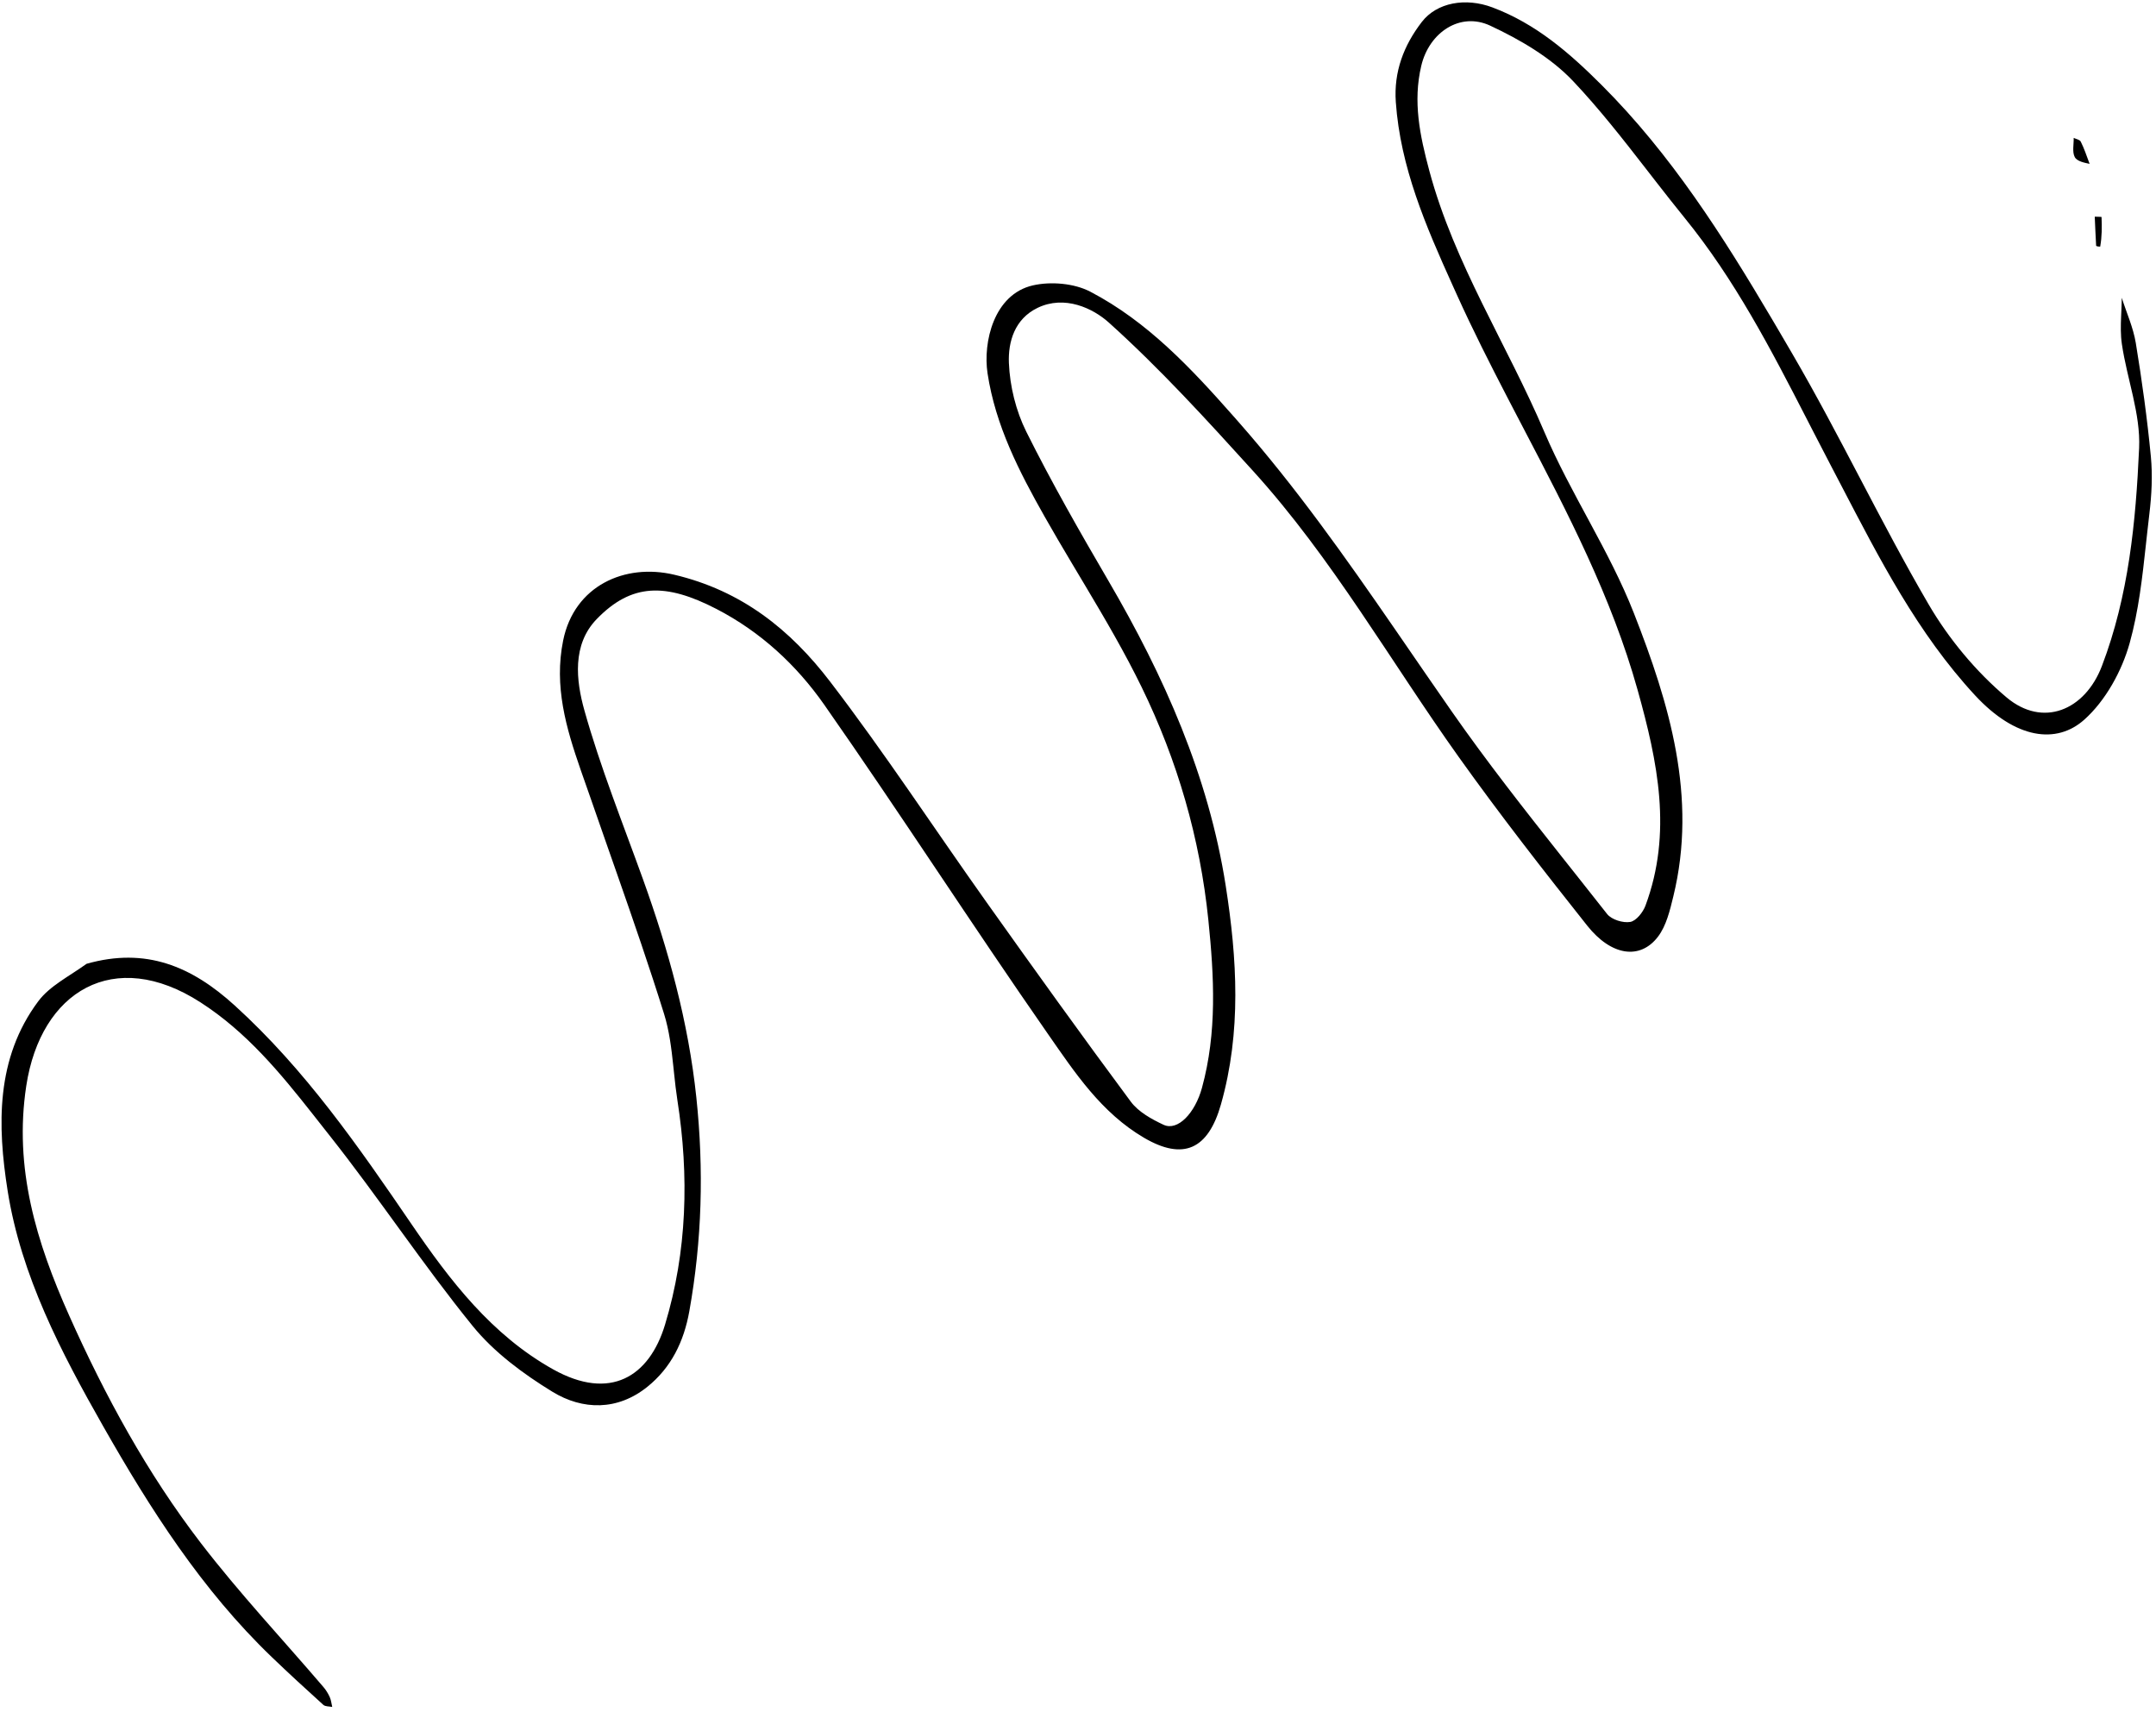 <?xml version="1.0" encoding="iso-8859-1"?>
<svg xmlns="http://www.w3.org/2000/svg" width="500" height="397" viewBox="0 0 500 397">
    <defs>
        <filter id="rdhyy9yk4a">
            <feColorMatrix in="SourceGraphic" values="0 0 0 0 0.812 0 0 0 0 0.872 0 0 0 0 0.667 0 0 0 1 0"/>
        </filter>
    </defs>
    <g fill="none" fill-rule="evenodd">
        <g>
            <g>
                <g filter="url(#rdhyy9yk4a)" transform="translate(-802 -1955) translate(350 1381) translate(0 573.788)">
                    <g>
                        <path fill="#000" d="M345.748 1.165c10.089 3.787 17.877 10.546 25.4 18.07 16.011 16.017 28.004 34.854 39.362 54.073l1.36 2.308c1.131 1.924 2.258 3.852 3.382 5.78 11.123 19.065 20.531 39.126 31.655 58.188 4.68 8.019 10.983 15.602 18.07 21.577 8.424 7.102 18.196 3.036 22.126-7.267 6.215-16.295 7.864-33.436 8.63-50.534.358-7.96-2.815-16.047-4-24.132-.309-2.101-.264-4.253-.175-6.412l.063-1.44c.042-.959.079-1.918.085-2.872 1.114 3.488 2.669 6.907 3.256 10.482 1.435 8.729 2.646 17.507 3.492 26.308.421 4.402.188 8.94-.347 13.344-.187 1.544-.361 3.094-.531 4.645l-.254 2.329c-.844 7.765-1.71 15.548-3.784 22.977-1.808 6.477-5.593 13.352-10.536 17.762-6.43 5.735-15.907 4.514-25.342-5.683-13.319-14.397-22.144-31.626-31.099-48.82l-1.614-3.093-.54-1.03c-1.483-2.828-2.947-5.669-4.409-8.512l-1.252-2.437c-8.349-16.25-16.765-32.484-28.416-46.806-2.246-2.76-4.444-5.566-6.632-8.38l-2.186-2.815c-5.464-7.04-10.945-14.06-17.038-20.508-5.189-5.49-12.295-9.627-19.239-12.871-6.925-3.235-14.125 1.51-15.974 9.3-1.968 8.293-.349 16.117 1.87 24.38 5.808 21.608 18.027 40.243 26.658 60.515 6.113 14.354 15.086 27.533 20.766 42.023 8.22 20.968 14.786 42.64 9.16 65.694-.794 3.252-1.628 6.836-3.587 9.388-4.132 5.377-10.788 4.45-16.387-2.596-10.194-12.835-20.286-25.777-29.8-39.116-15.82-22.183-29.301-46.062-47.717-66.35-10.75-11.843-21.57-23.721-33.433-34.391-3.668-3.299-10.228-6.44-16.524-3.399-5.326 2.572-6.845 7.89-6.643 12.79.22 5.383 1.631 11.11 4.038 15.937 5.863 11.759 12.397 23.198 19.034 34.553 12.935 22.129 23.235 45.269 27.213 70.748 2.638 16.906 3.669 33.844-1.114 50.692-2.967 10.46-8.733 13.045-17.799 7.749-9.95-5.813-16.096-15.158-22.34-24.123-17.572-25.234-34.221-51.112-51.849-76.307-6.426-9.183-14.74-16.909-25.009-22.22-11.755-6.078-19.686-5.995-27.779 2.363-5.718 5.91-4.786 14.232-2.843 21.154 3.718 13.243 8.878 26.09 13.551 39.062 5.937 16.473 10.56 33.148 12.413 50.715 1.76 16.712 1.316 33.095-1.63 49.56-1.268 7.088-4.227 13.09-9.719 17.514-6.898 5.558-14.975 5.482-22.055 1.144-6.762-4.143-13.519-9.14-18.465-15.23-11.594-14.28-21.75-29.719-33.169-44.15l-1.09-1.38-1.087-1.383-1.631-2.073c-7.624-9.667-15.44-19.18-26.18-26.09-20.012-12.877-37.015-2.6-40.373 19.367-2.925 19.145 2.373 36.328 9.946 53.277 8.337 18.66 18.108 36.586 30.567 52.8 8.885 11.561 18.906 22.25 28.4 33.346.593.693 1.091 1.503 1.467 2.336.316.704.39 1.518.573 2.283-.698-.148-1.602-.068-2.062-.482-4.043-3.653-8.058-7.34-11.988-11.114C46.471 368.15 34.506 349.41 23.57 330.18c-9.741-17.13-19.042-34.922-22.154-54.616-2.378-15.054-2.783-30.692 7.113-43.933 2.66-3.56 7.143-5.761 11.201-8.683 13.752-3.903 24.35.573 34.342 9.658 16.37 14.88 28.715 32.71 41.07 50.805 8.843 12.948 18.517 25.625 32.812 33.6 13.169 7.345 22.259 1.732 25.922-10.383 5.128-16.962 5.607-34.497 2.863-52.068-.317-2.032-.543-4.091-.76-6.151l-.187-1.766c-.438-4.119-.935-8.216-2.146-12.096-3.381-10.832-7.09-21.563-10.84-32.281l-2.505-7.144c-1.251-3.572-2.501-7.145-3.738-10.721-.476-1.378-.963-2.752-1.447-4.127l-.415-1.178-.411-1.179c-3.343-9.628-6.198-19.322-4.042-29.944 2.58-12.71 14.3-17.938 25.71-15.261 15.747 3.697 27.029 12.827 36.174 24.769 12.75 16.648 24.253 34.248 36.416 51.35 10.989 15.453 22.042 30.862 33.343 46.086 1.766 2.38 4.819 4.063 7.605 5.366 3.275 1.53 7.297-2.711 8.897-8.554 3.526-12.878 2.829-25.805 1.486-38.936-1.94-18.977-7.184-37.006-15.457-53.97-3.917-8.036-8.45-15.769-13.045-23.475l-3.184-5.335c-2.12-3.557-4.225-7.123-6.261-10.723-5.927-10.477-11.429-21.157-13.262-33.275-1.085-7.17 1.437-18.307 10.518-20.386 4.156-.949 9.568-.49 13.3 1.456 13.317 6.958 23.41 17.777 33.264 28.937l1.158 1.315c13.252 15.063 24.76 31.36 36.093 47.797l2.427 3.525 2.424 3.526 2.426 3.525c2.023 2.937 4.051 5.872 6.093 8.796 8.052 11.53 16.752 22.612 25.503 33.652l3.501 4.415c2.334 2.943 4.666 5.887 6.985 8.839 1.018 1.294 3.678 2.116 5.347 1.832 1.382-.235 2.962-2.227 3.54-3.781 6.279-16.897 2.853-33.316-1.827-50.036-6.019-21.514-16.224-41.065-26.438-60.606l-2.187-4.189-1.454-2.794c-4.111-7.92-8.142-15.877-11.815-24l-1.101-2.437c-6.11-13.537-12.01-27.143-13.075-42.287-.494-7.045 1.842-13.122 6.014-18.554C332.87 0 339.57-1.156 345.748 1.165zm139.694 48.533c.548.025 1.575.026 1.576.076.098 2.253.106 4.511-.311 6.868-.613-.008-.937-.108-.944-.23-.128-2.236-.22-4.474-.32-6.714zm-4.882-18.272c.562.276 1.405.41 1.63.856.775 1.534 1.33 3.18 2.06 5.164-1.135-.238-2.907-.566-3.435-1.559-.638-1.19-.217-2.949-.255-4.46z" transform="translate(452.352 .76)"/>
                    </g>
                </g>
            </g>
        </g>
    </g>
</svg>
